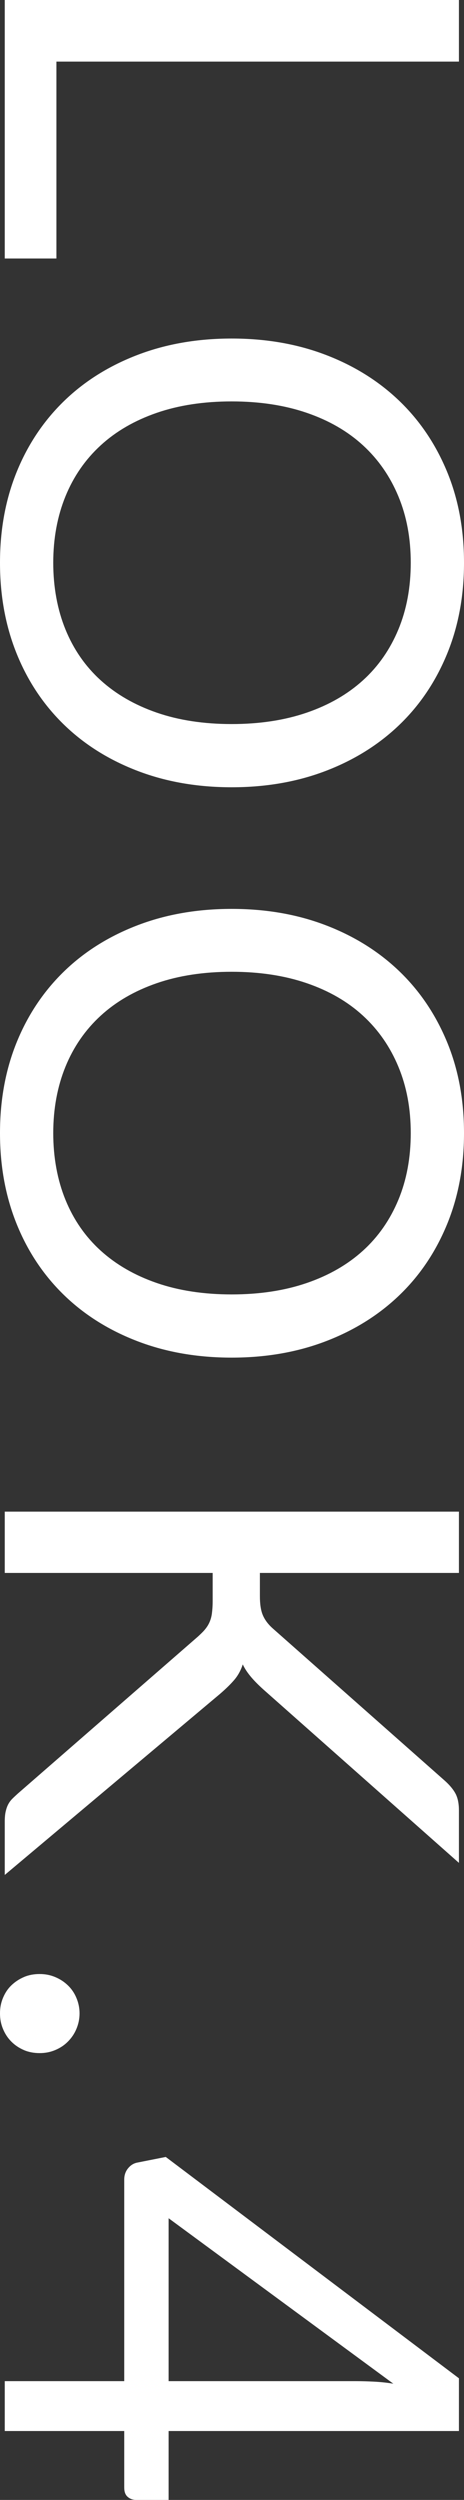 <?xml version="1.0" encoding="UTF-8"?><svg id="_レイヤー_2" xmlns="http://www.w3.org/2000/svg" viewBox="0 0 29.28 157.44"><rect x="0" y="0" width="29.28" height="157.44" fill="#333333" stroke="none"/><defs><style>.cls-1{fill:#fff;}</style></defs><g id="txt"><path class="cls-1" d="M3.56,3.88v12.4H.3V0h28.66v3.88H3.56Z"/><path class="cls-1" d="M14.62,49.58c-2.15,0-4.12-.34-5.91-1.02-1.79-.68-3.34-1.64-4.63-2.88-1.29-1.24-2.3-2.73-3.01-4.47-.71-1.74-1.07-3.66-1.07-5.77s.36-4.03,1.07-5.76c.71-1.73,1.72-3.22,3.01-4.46,1.29-1.24,2.84-2.2,4.63-2.88,1.79-.68,3.76-1.02,5.91-1.02s4.12.34,5.91,1.02c1.79.68,3.34,1.64,4.64,2.88s2.31,2.73,3.03,4.46c.72,1.73,1.08,3.65,1.08,5.76s-.36,4.03-1.08,5.77-1.73,3.23-3.03,4.47-2.85,2.2-4.64,2.88c-1.79.68-3.76,1.02-5.91,1.02ZM14.62,45.6c1.76,0,3.34-.24,4.74-.72,1.4-.48,2.58-1.16,3.55-2.04.97-.88,1.71-1.95,2.23-3.2.52-1.25.78-2.65.78-4.2s-.26-2.93-.78-4.18c-.52-1.25-1.26-2.32-2.23-3.21-.97-.89-2.15-1.57-3.55-2.05-1.4-.48-2.98-.72-4.74-.72s-3.34.24-4.73.72-2.57,1.16-3.54,2.05c-.97.89-1.71,1.96-2.22,3.21-.51,1.25-.77,2.65-.77,4.18s.26,2.95.77,4.2c.51,1.25,1.25,2.32,2.22,3.2.97.88,2.15,1.56,3.54,2.04s2.97.72,4.73.72Z"/><path class="cls-1" d="M14.62,85.5c-2.15,0-4.12-.34-5.91-1.02-1.79-.68-3.34-1.64-4.63-2.88-1.29-1.24-2.3-2.73-3.01-4.47-.71-1.74-1.07-3.66-1.07-5.77s.36-4.03,1.07-5.76c.71-1.73,1.72-3.22,3.01-4.46,1.29-1.24,2.84-2.2,4.63-2.88,1.79-.68,3.76-1.02,5.91-1.02s4.12.34,5.91,1.02c1.79.68,3.34,1.64,4.64,2.88s2.31,2.73,3.03,4.46c.72,1.73,1.08,3.65,1.08,5.76s-.36,4.03-1.08,5.77-1.73,3.23-3.03,4.47-2.85,2.2-4.64,2.88c-1.79.68-3.76,1.02-5.91,1.02ZM14.62,81.52c1.76,0,3.34-.24,4.74-.72,1.4-.48,2.58-1.16,3.55-2.04.97-.88,1.71-1.95,2.23-3.2.52-1.25.78-2.65.78-4.2s-.26-2.93-.78-4.18c-.52-1.25-1.26-2.32-2.23-3.21-.97-.89-2.15-1.57-3.55-2.05-1.4-.48-2.98-.72-4.74-.72s-3.34.24-4.73.72-2.57,1.16-3.54,2.05c-.97.89-1.71,1.96-2.22,3.21-.51,1.25-.77,2.65-.77,4.18s.26,2.95.77,4.2c.51,1.25,1.25,2.32,2.22,3.2.97.88,2.15,1.56,3.54,2.04s2.97.72,4.73.72Z"/><path class="cls-1" d="M16.4,99.06v1.46c0,.51.06.91.19,1.21.13.3.34.58.65.85l10.8,9.54c.33.29.57.58.71.85.14.27.21.62.21,1.05v3.3l-12.34-10.92c-.31-.28-.57-.54-.78-.79-.21-.25-.39-.51-.52-.79-.12.37-.3.7-.54.98s-.54.57-.9.88L.3,118.08v-3.36c0-.25.02-.47.06-.64.04-.17.09-.32.16-.45.07-.13.15-.24.26-.35.11-.11.22-.21.34-.32l11.38-9.9c.16-.15.3-.28.41-.41.11-.13.21-.27.29-.44s.14-.36.17-.58.05-.49.05-.81v-1.76H.3v-3.86h28.66v3.86h-12.56Z"/><path class="cls-1" d="M2.5,124.32c.35,0,.67.06.98.19.31.13.57.3.8.52.23.22.41.48.54.79.13.31.2.63.2.98s-.07.67-.2.98c-.13.31-.31.57-.54.8-.23.23-.49.4-.8.53-.31.13-.63.19-.98.19s-.69-.06-.99-.19c-.3-.13-.56-.3-.79-.53s-.4-.49-.53-.8c-.13-.31-.19-.63-.19-.98s.06-.67.19-.98c.13-.31.3-.57.53-.79.23-.22.49-.39.79-.52s.63-.19.99-.19Z"/><path class="cls-1" d="M10.64,153.1v4.34h-2.04c-.21,0-.39-.06-.54-.19-.15-.13-.22-.32-.22-.59v-3.56H.3v-3.14h7.54v-12.7c0-.27.08-.5.23-.69.15-.19.34-.32.57-.37l1.82-.36,18.5,13.94v3.32H10.64ZM22.46,149.96c.35,0,.72.01,1.12.03.4.02.81.06,1.24.13l-14.18-10.42v10.26h11.82Z"/></g></svg>